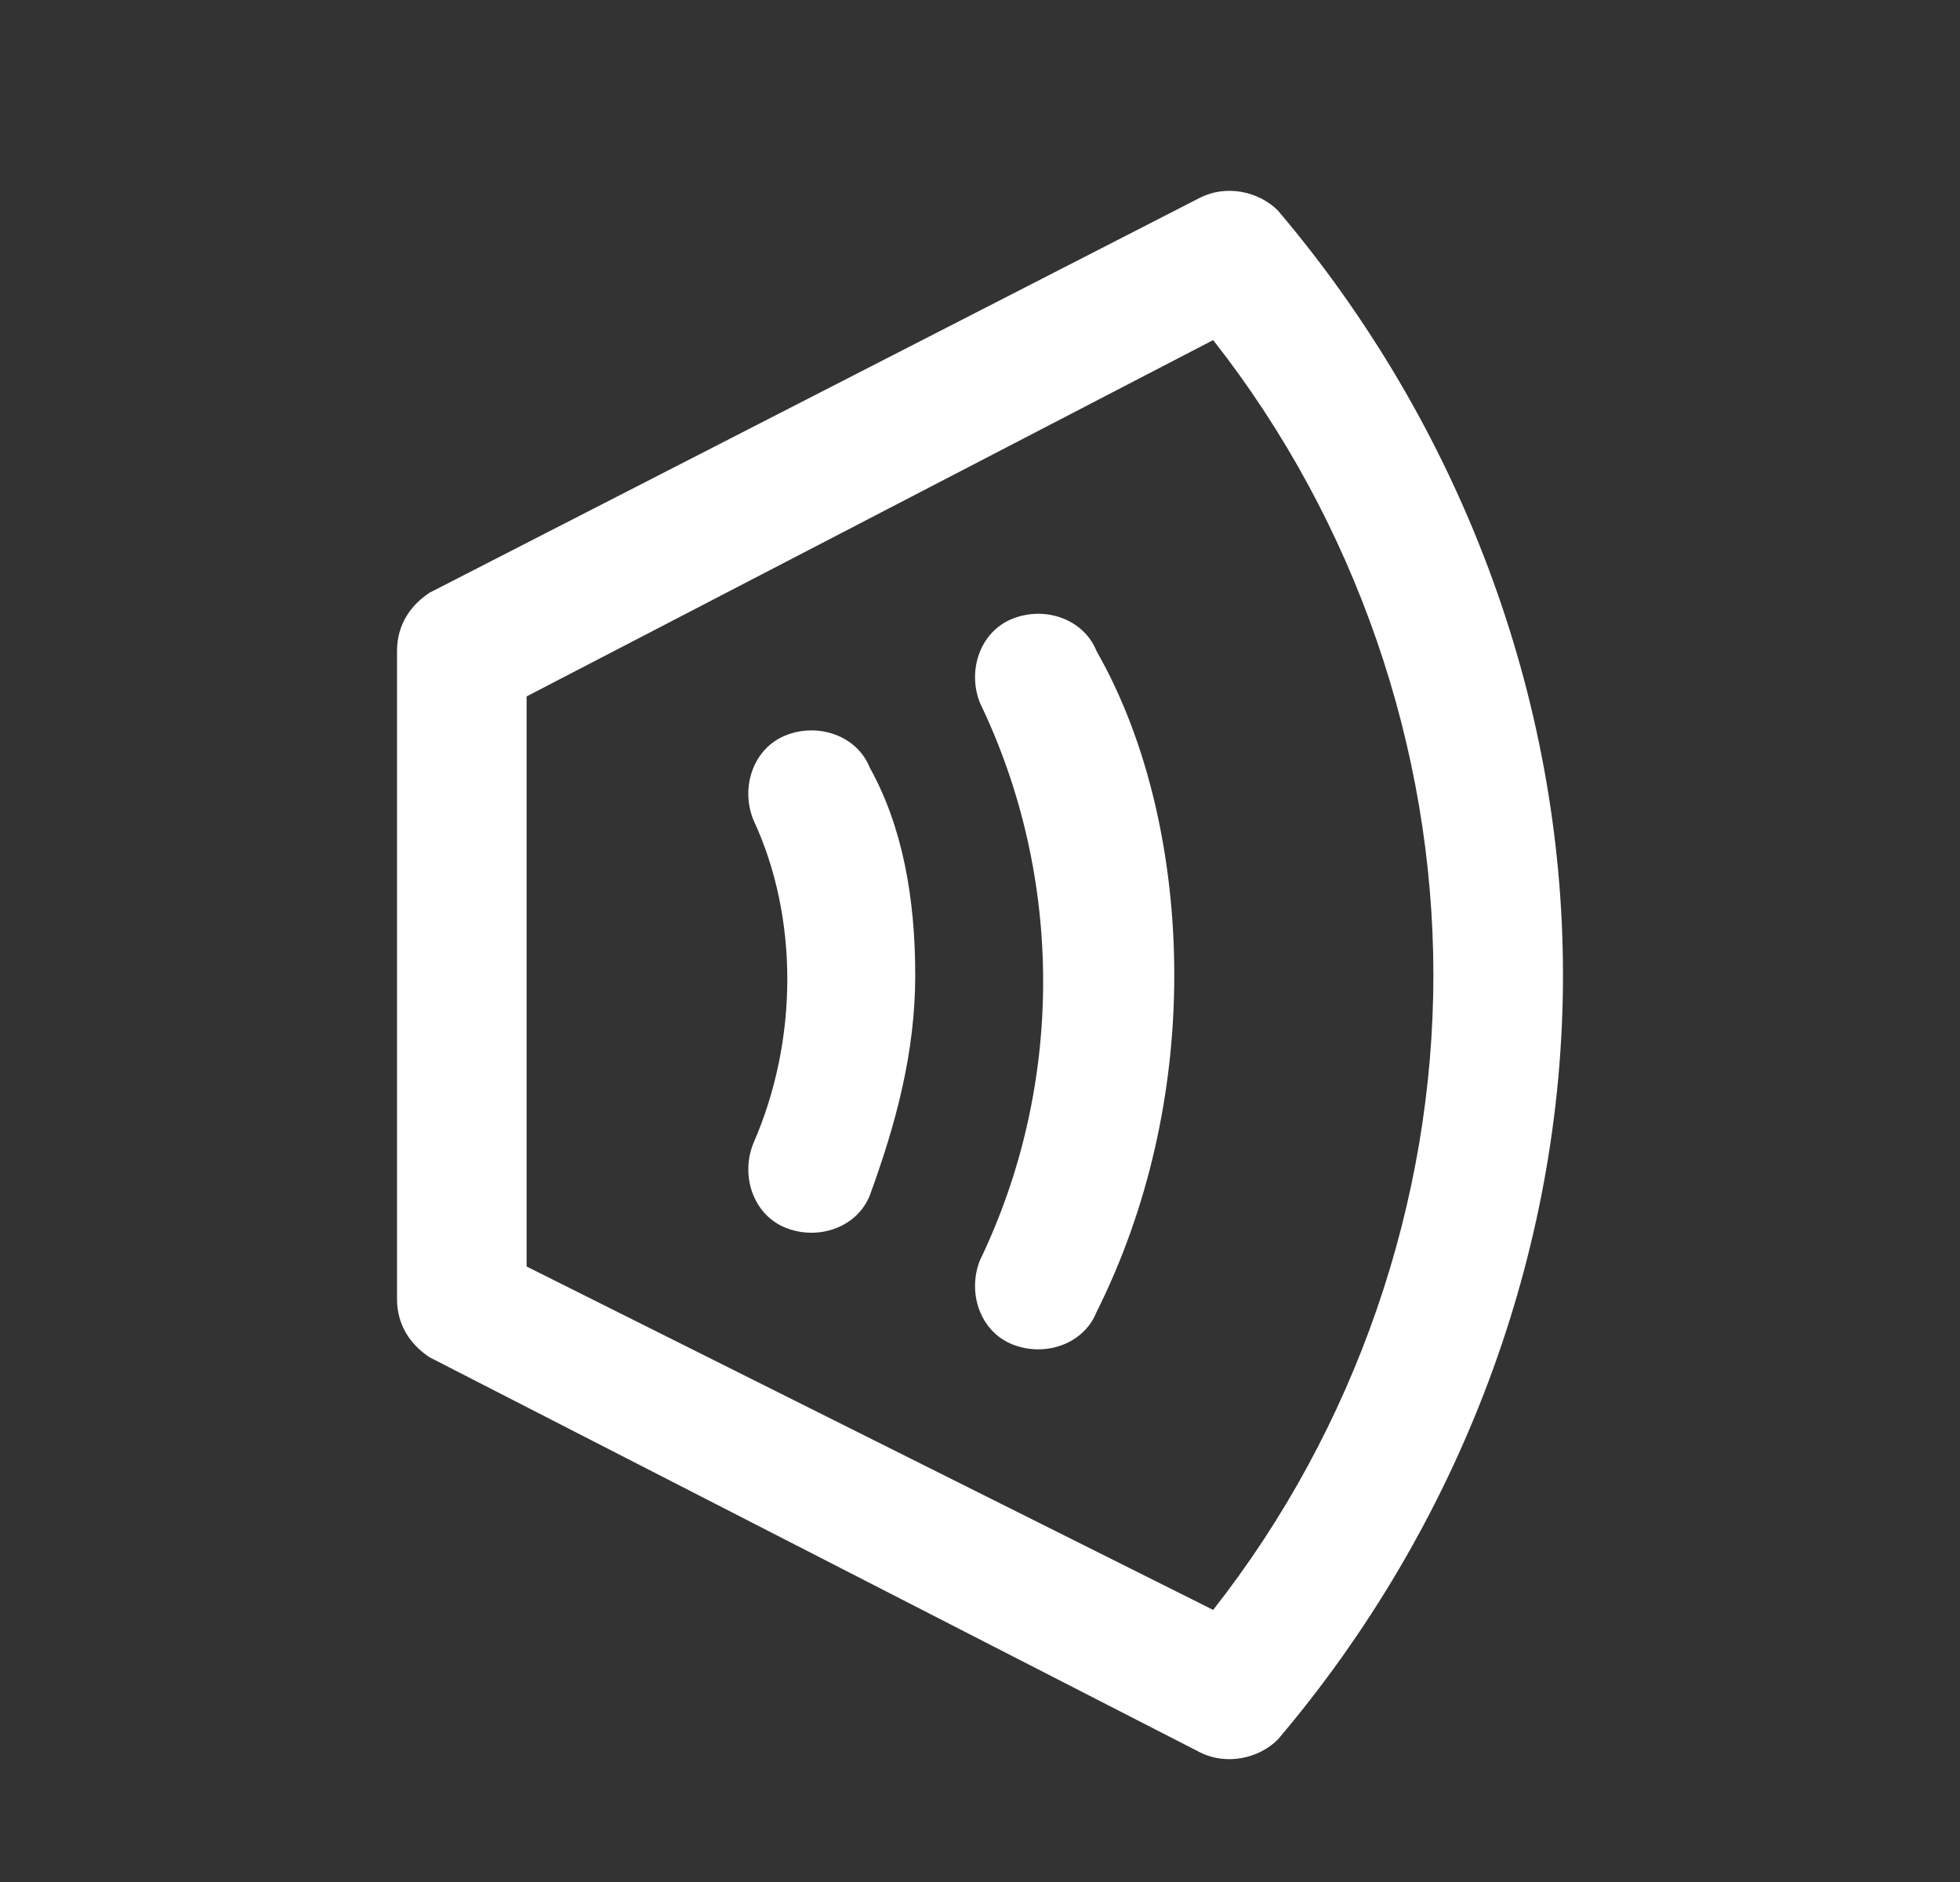 <svg width="25" height="24" viewBox="0 0 25 24" fill="none" xmlns="http://www.w3.org/2000/svg">
<rect x="0" y="0" width="25" height="24" fill="#333333" stroke="none"/>
<path d="M19.936 12.434C19.936 15.986 18.614 19.456 16.3 22.182C16.052 22.43 15.639 22.513 15.309 22.348L5.478 17.308C5.23 17.143 5.064 16.895 5.064 16.564L5.064 8.303C5.064 7.972 5.23 7.724 5.478 7.559L15.309 2.52C15.639 2.354 16.052 2.437 16.3 2.685C18.614 5.411 19.936 8.881 19.936 12.434ZM15.474 20.53C17.292 18.217 18.283 15.325 18.283 12.434C18.283 9.542 17.292 6.65 15.474 4.337L6.717 8.881L6.717 16.151L15.474 20.53Z" fill="white"/>
<path d="M14.978 12.434C14.978 13.922 14.648 15.409 13.987 16.731C13.822 17.144 13.326 17.309 12.913 17.144C12.5 16.979 12.335 16.483 12.5 16.07C13.574 13.839 13.574 11.195 12.5 8.965C12.335 8.552 12.5 8.056 12.913 7.891C13.326 7.725 13.822 7.891 13.987 8.304C14.648 9.46 14.978 10.947 14.978 12.434ZM11.674 12.434C11.674 13.426 11.426 14.335 11.095 15.243C10.93 15.657 10.434 15.822 10.021 15.657C9.608 15.491 9.443 14.996 9.608 14.583C10.187 13.261 10.187 11.691 9.608 10.452C9.443 10.039 9.608 9.543 10.021 9.378C10.434 9.212 10.93 9.378 11.095 9.791C11.508 10.534 11.674 11.443 11.674 12.434Z" fill="white"/>
</svg>
